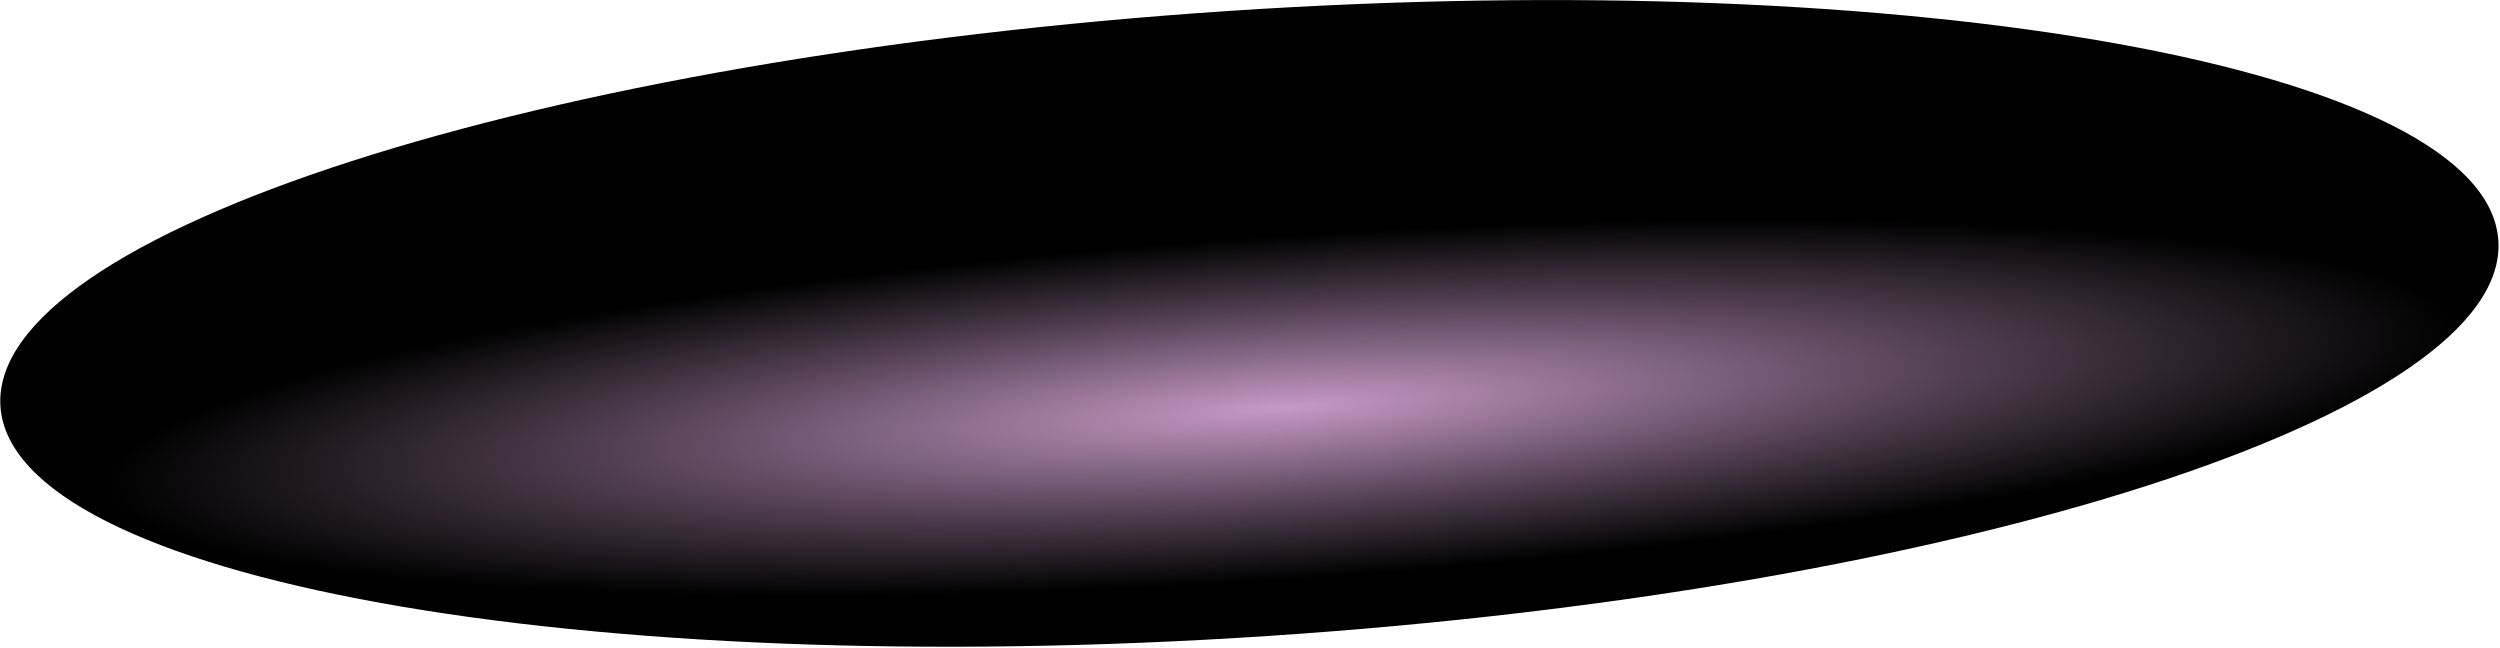 <?xml version="1.0" encoding="UTF-8"?> <svg xmlns="http://www.w3.org/2000/svg" width="1354" height="351" viewBox="0 0 1354 351" fill="none"> <path style="mix-blend-mode:color-dodge" d="M687.91 344.369C1061.49 319.551 1359.3 223.672 1353.1 130.216C1346.89 36.761 1039.01 -18.881 665.427 5.937C291.847 30.755 -5.967 126.635 0.241 220.09C6.45 313.546 314.33 369.187 687.91 344.369Z" fill="url(#paint0_radial_143_547)"></path> <defs> <radialGradient id="paint0_radial_143_547" cx="0" cy="0" r="1" gradientUnits="userSpaceOnUse" gradientTransform="translate(694.056 220.859) rotate(-3.85) scale(645.534 93.943)"> <stop stop-color="#C799C7"></stop> <stop offset="0.6" stop-color="#4B3A4B"></stop> <stop offset="0.99" stop-color="#000100"></stop> </radialGradient> </defs> </svg> 